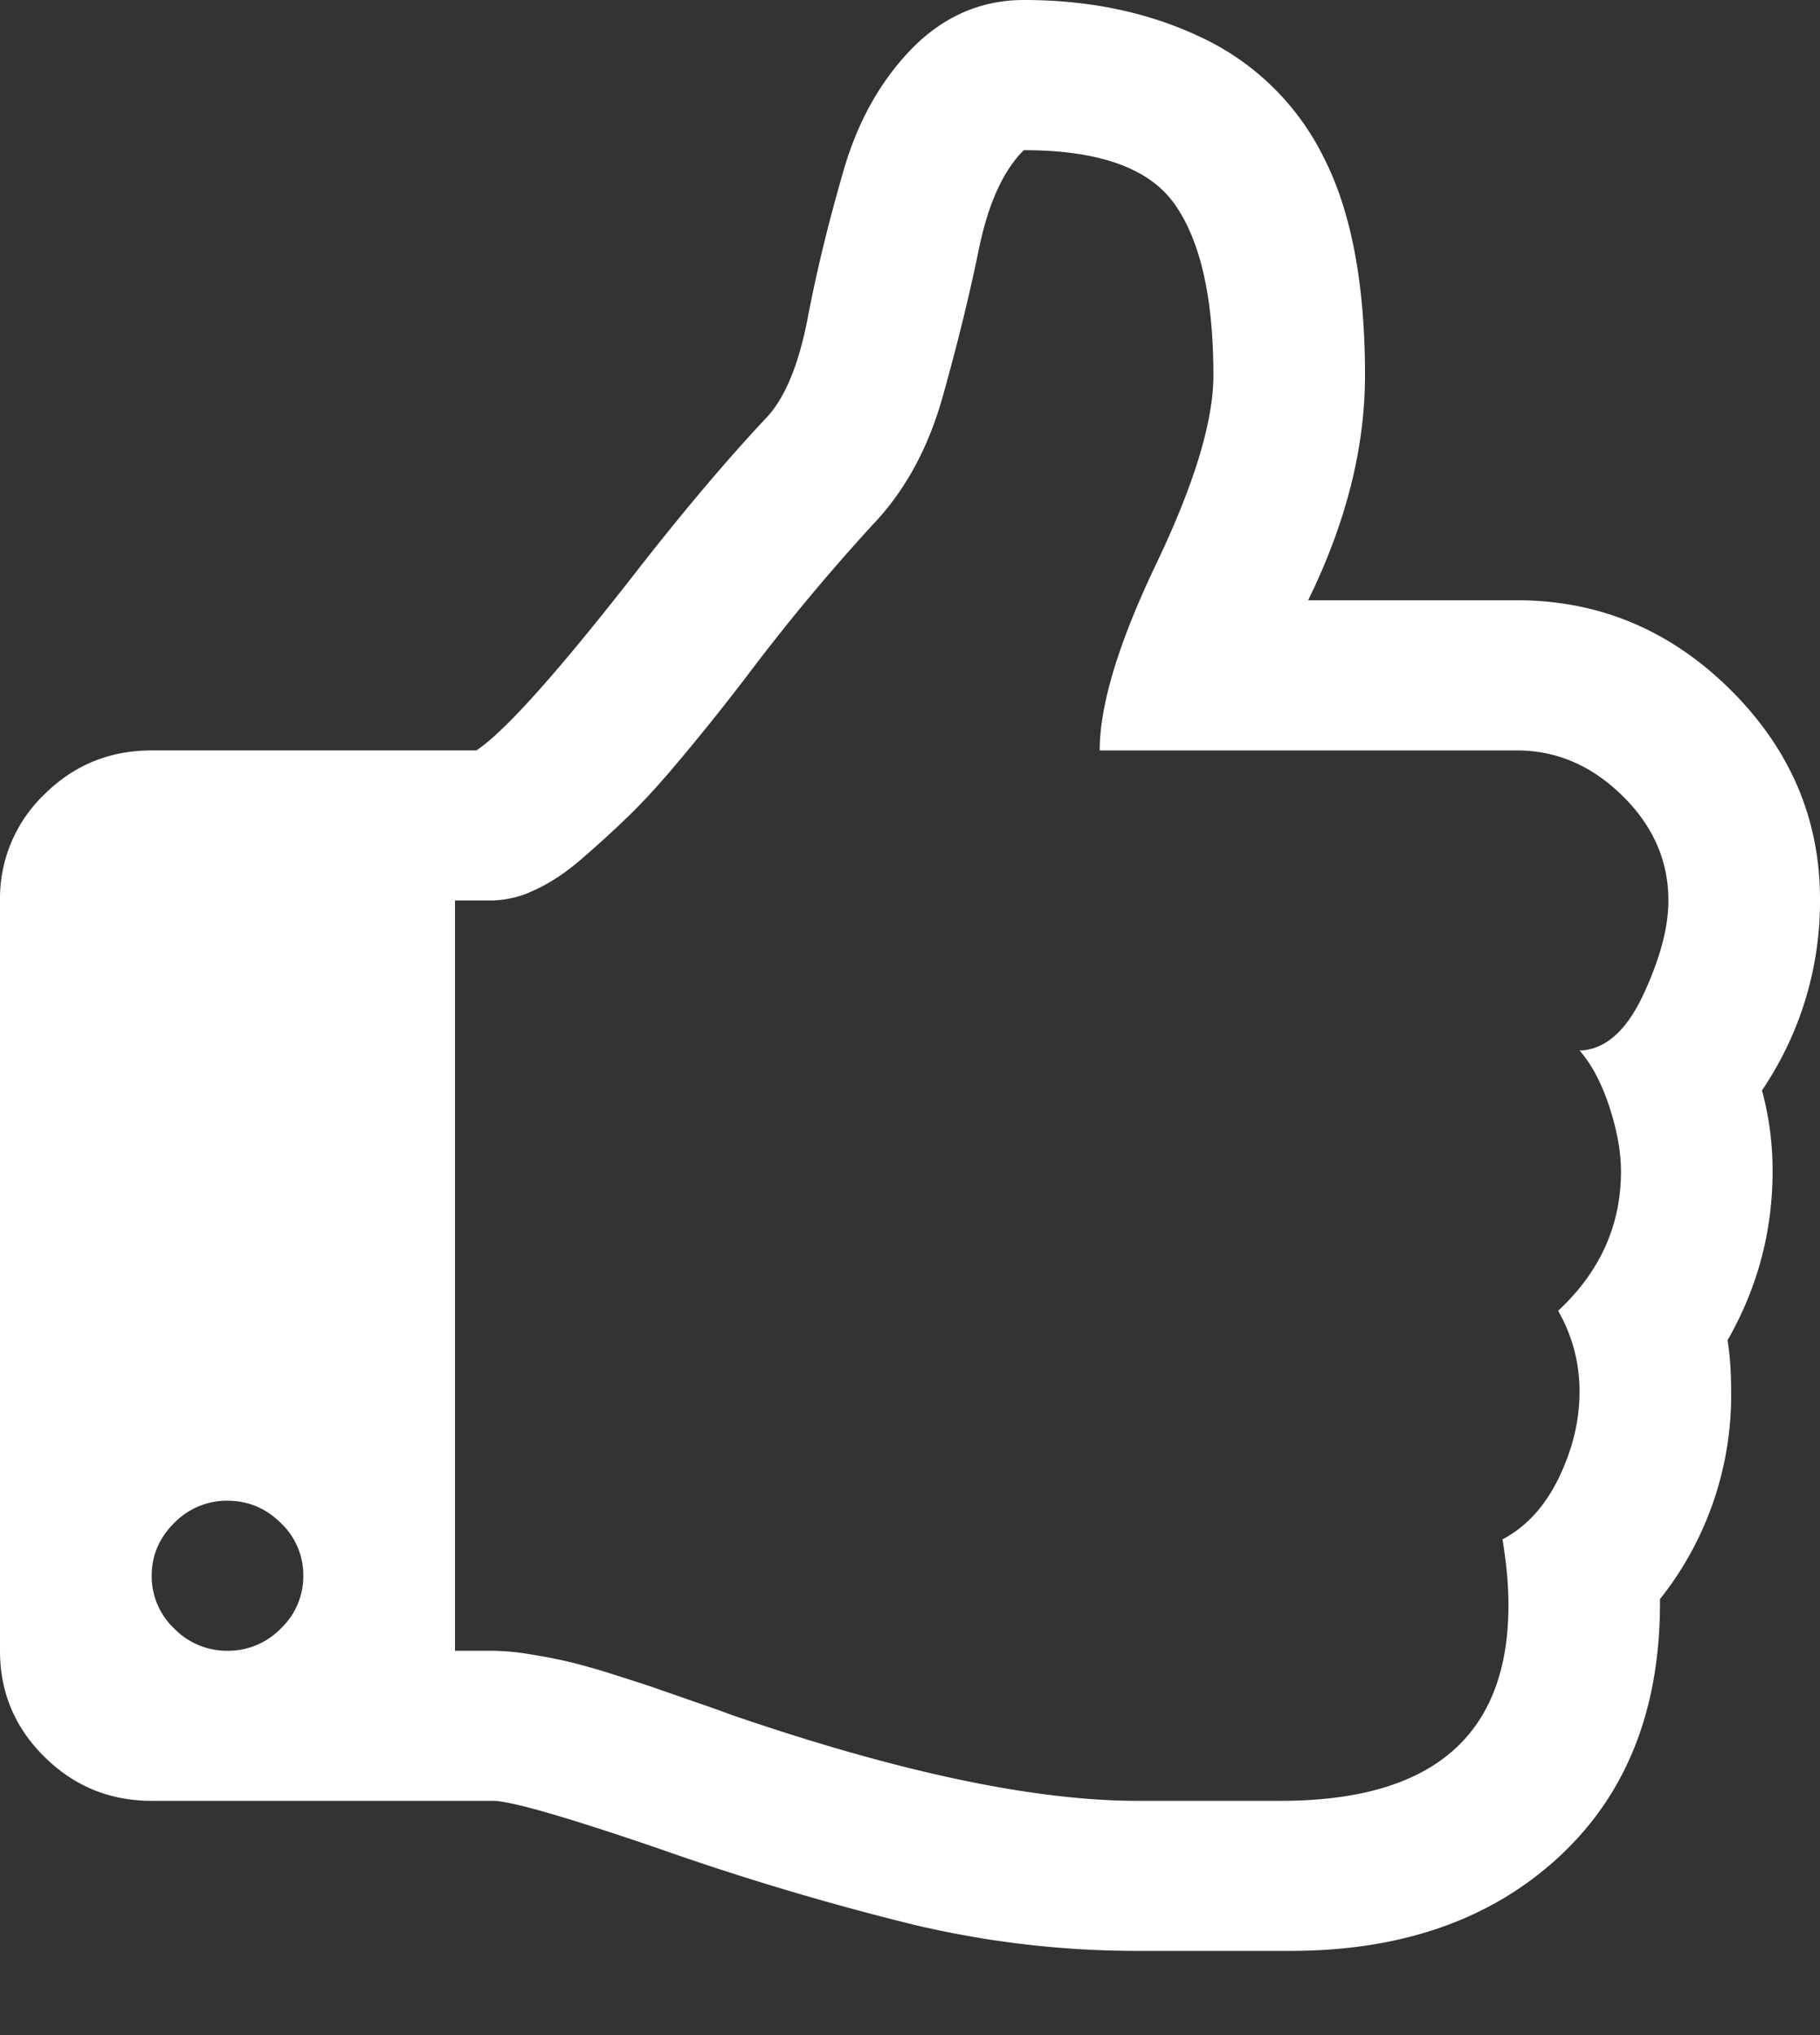 <svg xmlns="http://www.w3.org/2000/svg" width="17" height="19" viewBox="0 0 17 19"><rect x="0" y="0" width="17" height="19" fill="#333333" stroke="none"/><g><g><path fill="#fff" d="M15.346 9.294c-.159.336-.356.507-.592.514.11.124.203.298.277.52.073.223.11.425.11.608 0 .503-.195.937-.587 1.302.133.233.2.485.2.755s-.065.538-.194.805c-.129.266-.304.457-.526.574.037.22.056.423.056.613 0 1.219-.709 1.828-2.126 1.828h-1.338c-.967 0-2.229-.266-3.786-.8a12.001 12.001 0 0 0-.32-.114l-.394-.137c-.085-.03-.214-.071-.387-.126a6.426 6.426 0 0 0-.42-.12 5.198 5.198 0 0 0-.366-.071 2.246 2.246 0 0 0-.349-.033H4.25V8.407h.354a.957.957 0 0 0 .393-.099c.144-.065.292-.164.443-.295.151-.131.293-.26.426-.389.133-.128.28-.288.443-.481a21.464 21.464 0 0 0 .73-.914 19.127 19.127 0 0 1 1.107-1.324c.303-.315.522-.714.659-1.2.136-.485.249-.943.337-1.373.088-.43.229-.74.421-.93.708 0 1.18.17 1.416.514.237.343.355.872.355 1.587 0 .43-.178 1.016-.532 1.757-.354.74-.53 1.322-.53 1.746h3.895c.37 0 .698.14.985.421.288.281.432.608.432.98 0 .255-.08.55-.238.887zm-12.723 5.91a.685.685 0 0 1-.498.208.685.685 0 0 1-.498-.208.67.67 0 0 1-.21-.492c0-.19.07-.354.21-.493a.685.685 0 0 1 .498-.208c.192 0 .358.07.498.208a.67.67 0 0 1 .21.493.67.67 0 0 1-.21.492zm13.835-5.024A3.14 3.14 0 0 0 17 8.396c0-.752-.28-1.405-.84-1.96-.562-.555-1.226-.832-1.993-.832h-1.948c.354-.722.531-1.423.531-2.101 0-.854-.129-1.533-.387-2.036a2.42 2.42 0 0 0-1.13-1.112C10.74.118 10.184 0 9.564 0c-.377 0-.709.135-.997.405-.317.306-.546.7-.686 1.182s-.253.943-.337 1.385c-.085.441-.216.753-.393.936-.362.386-.757.853-1.185 1.4-.745.957-1.25 1.522-1.516 1.698H1.417c-.391 0-.725.136-1.002.41a1.343 1.343 0 0 0-.415.99v7.006c0 .387.138.717.415.99.277.274.61.411 1.002.411h3.187c.162 0 .671.146 1.527.438a25.67 25.67 0 0 0 2.397.717c.69.164 1.389.246 2.097.246h1.428c1.04 0 1.878-.293 2.512-.881.634-.588.948-1.388.94-2.403a3.059 3.059 0 0 0 .665-1.948c0-.16-.01-.317-.033-.47.28-.49.42-1.015.42-1.577a2.84 2.84 0 0 0-.099-.755z"/></g></g></svg>